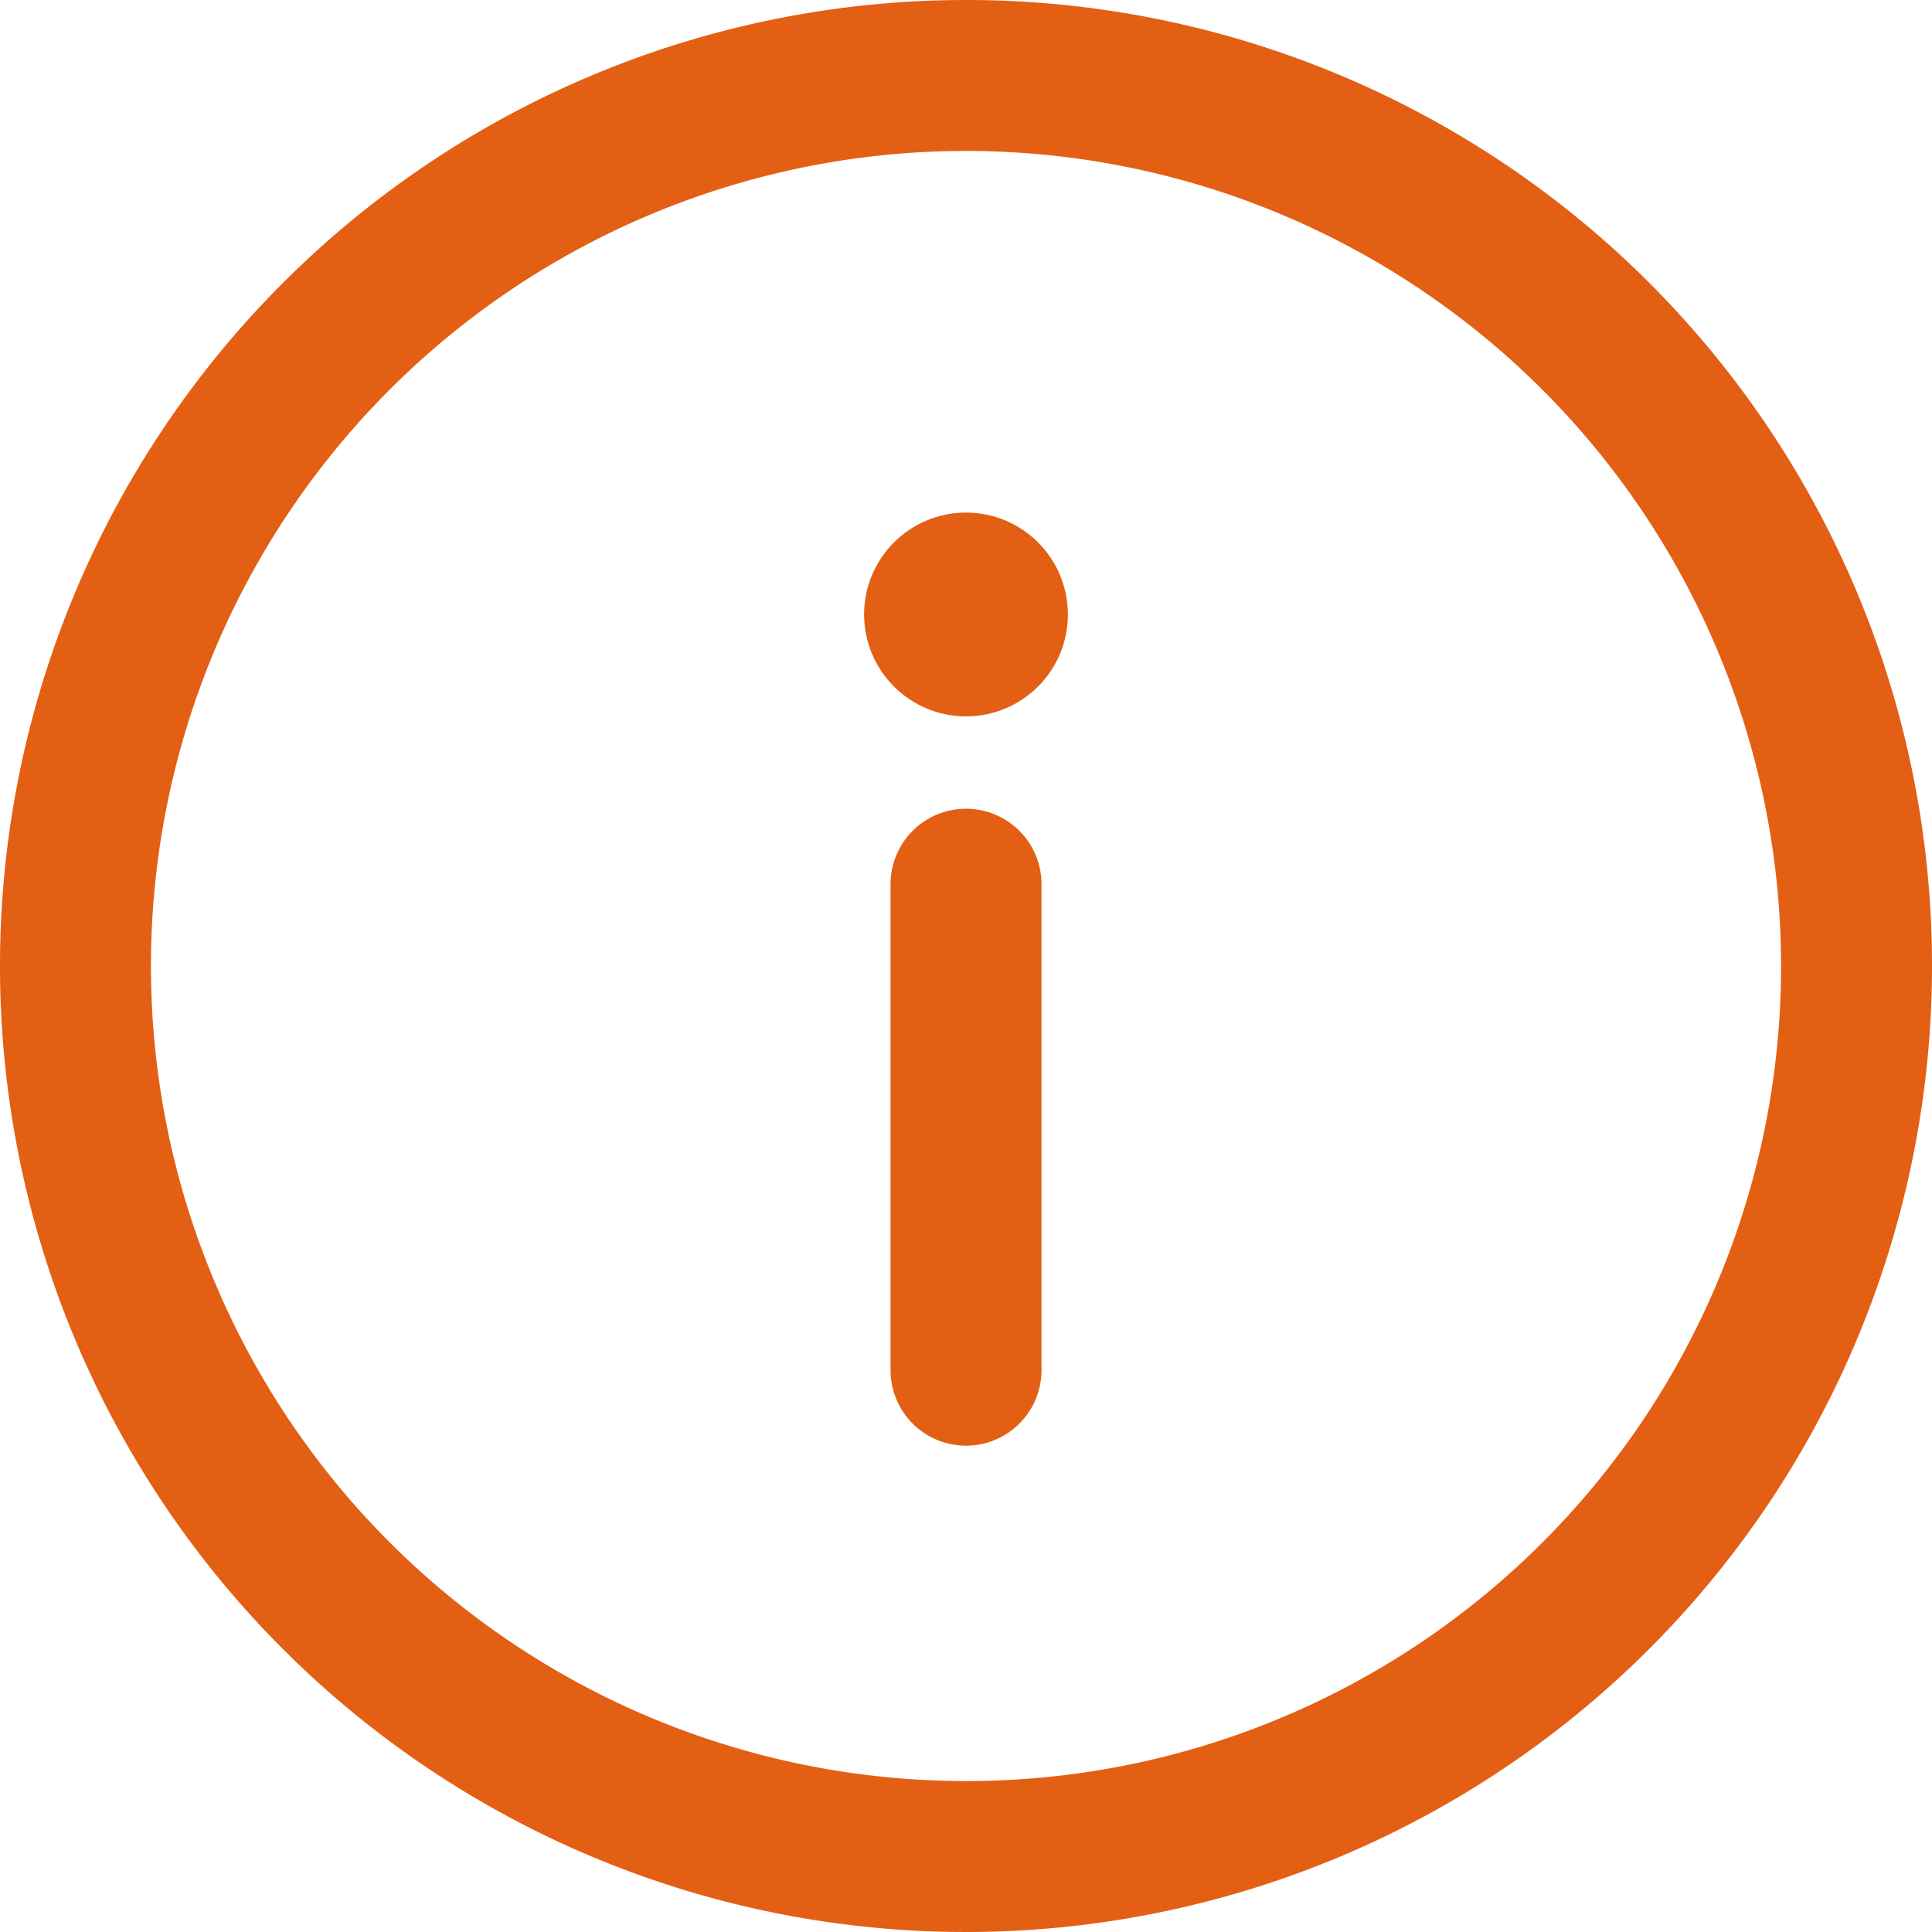 <svg id="information_1_" data-name="information (1)" xmlns="http://www.w3.org/2000/svg" width="38" height="38" viewBox="0 0 38 38">
  <g id="Group_93" data-name="Group 93">
    <g id="Group_92" data-name="Group 92">
      <path id="Path_1701" data-name="Path 1701" d="M19,0A19,19,0,1,0,38,19,18.989,18.989,0,0,0,19,0Zm0,35.031A16.031,16.031,0,1,1,35.031,19,16.022,16.022,0,0,1,19,35.031Z" fill="#e35f14"/>
    </g>
  </g>
  <g id="Group_95" data-name="Group 95" transform="translate(17.516 15.907)">
    <g id="Group_94" data-name="Group 94">
      <path id="Path_1702" data-name="Path 1702" d="M237.484,214.33A1.484,1.484,0,0,0,236,215.814v9.559a1.484,1.484,0,1,0,2.969,0v-9.559A1.484,1.484,0,0,0,237.484,214.33Z" transform="translate(-236 -214.33)" fill="#e35f14"/>
    </g>
  </g>
  <g id="Group_97" data-name="Group 97" transform="translate(16.996 10.082)">
    <g id="Group_96" data-name="Group 96">
      <circle id="Ellipse_2" data-name="Ellipse 2" cx="2.004" cy="2.004" r="2.004" fill="#e35f14"/>
    </g>
  </g>
</svg>
